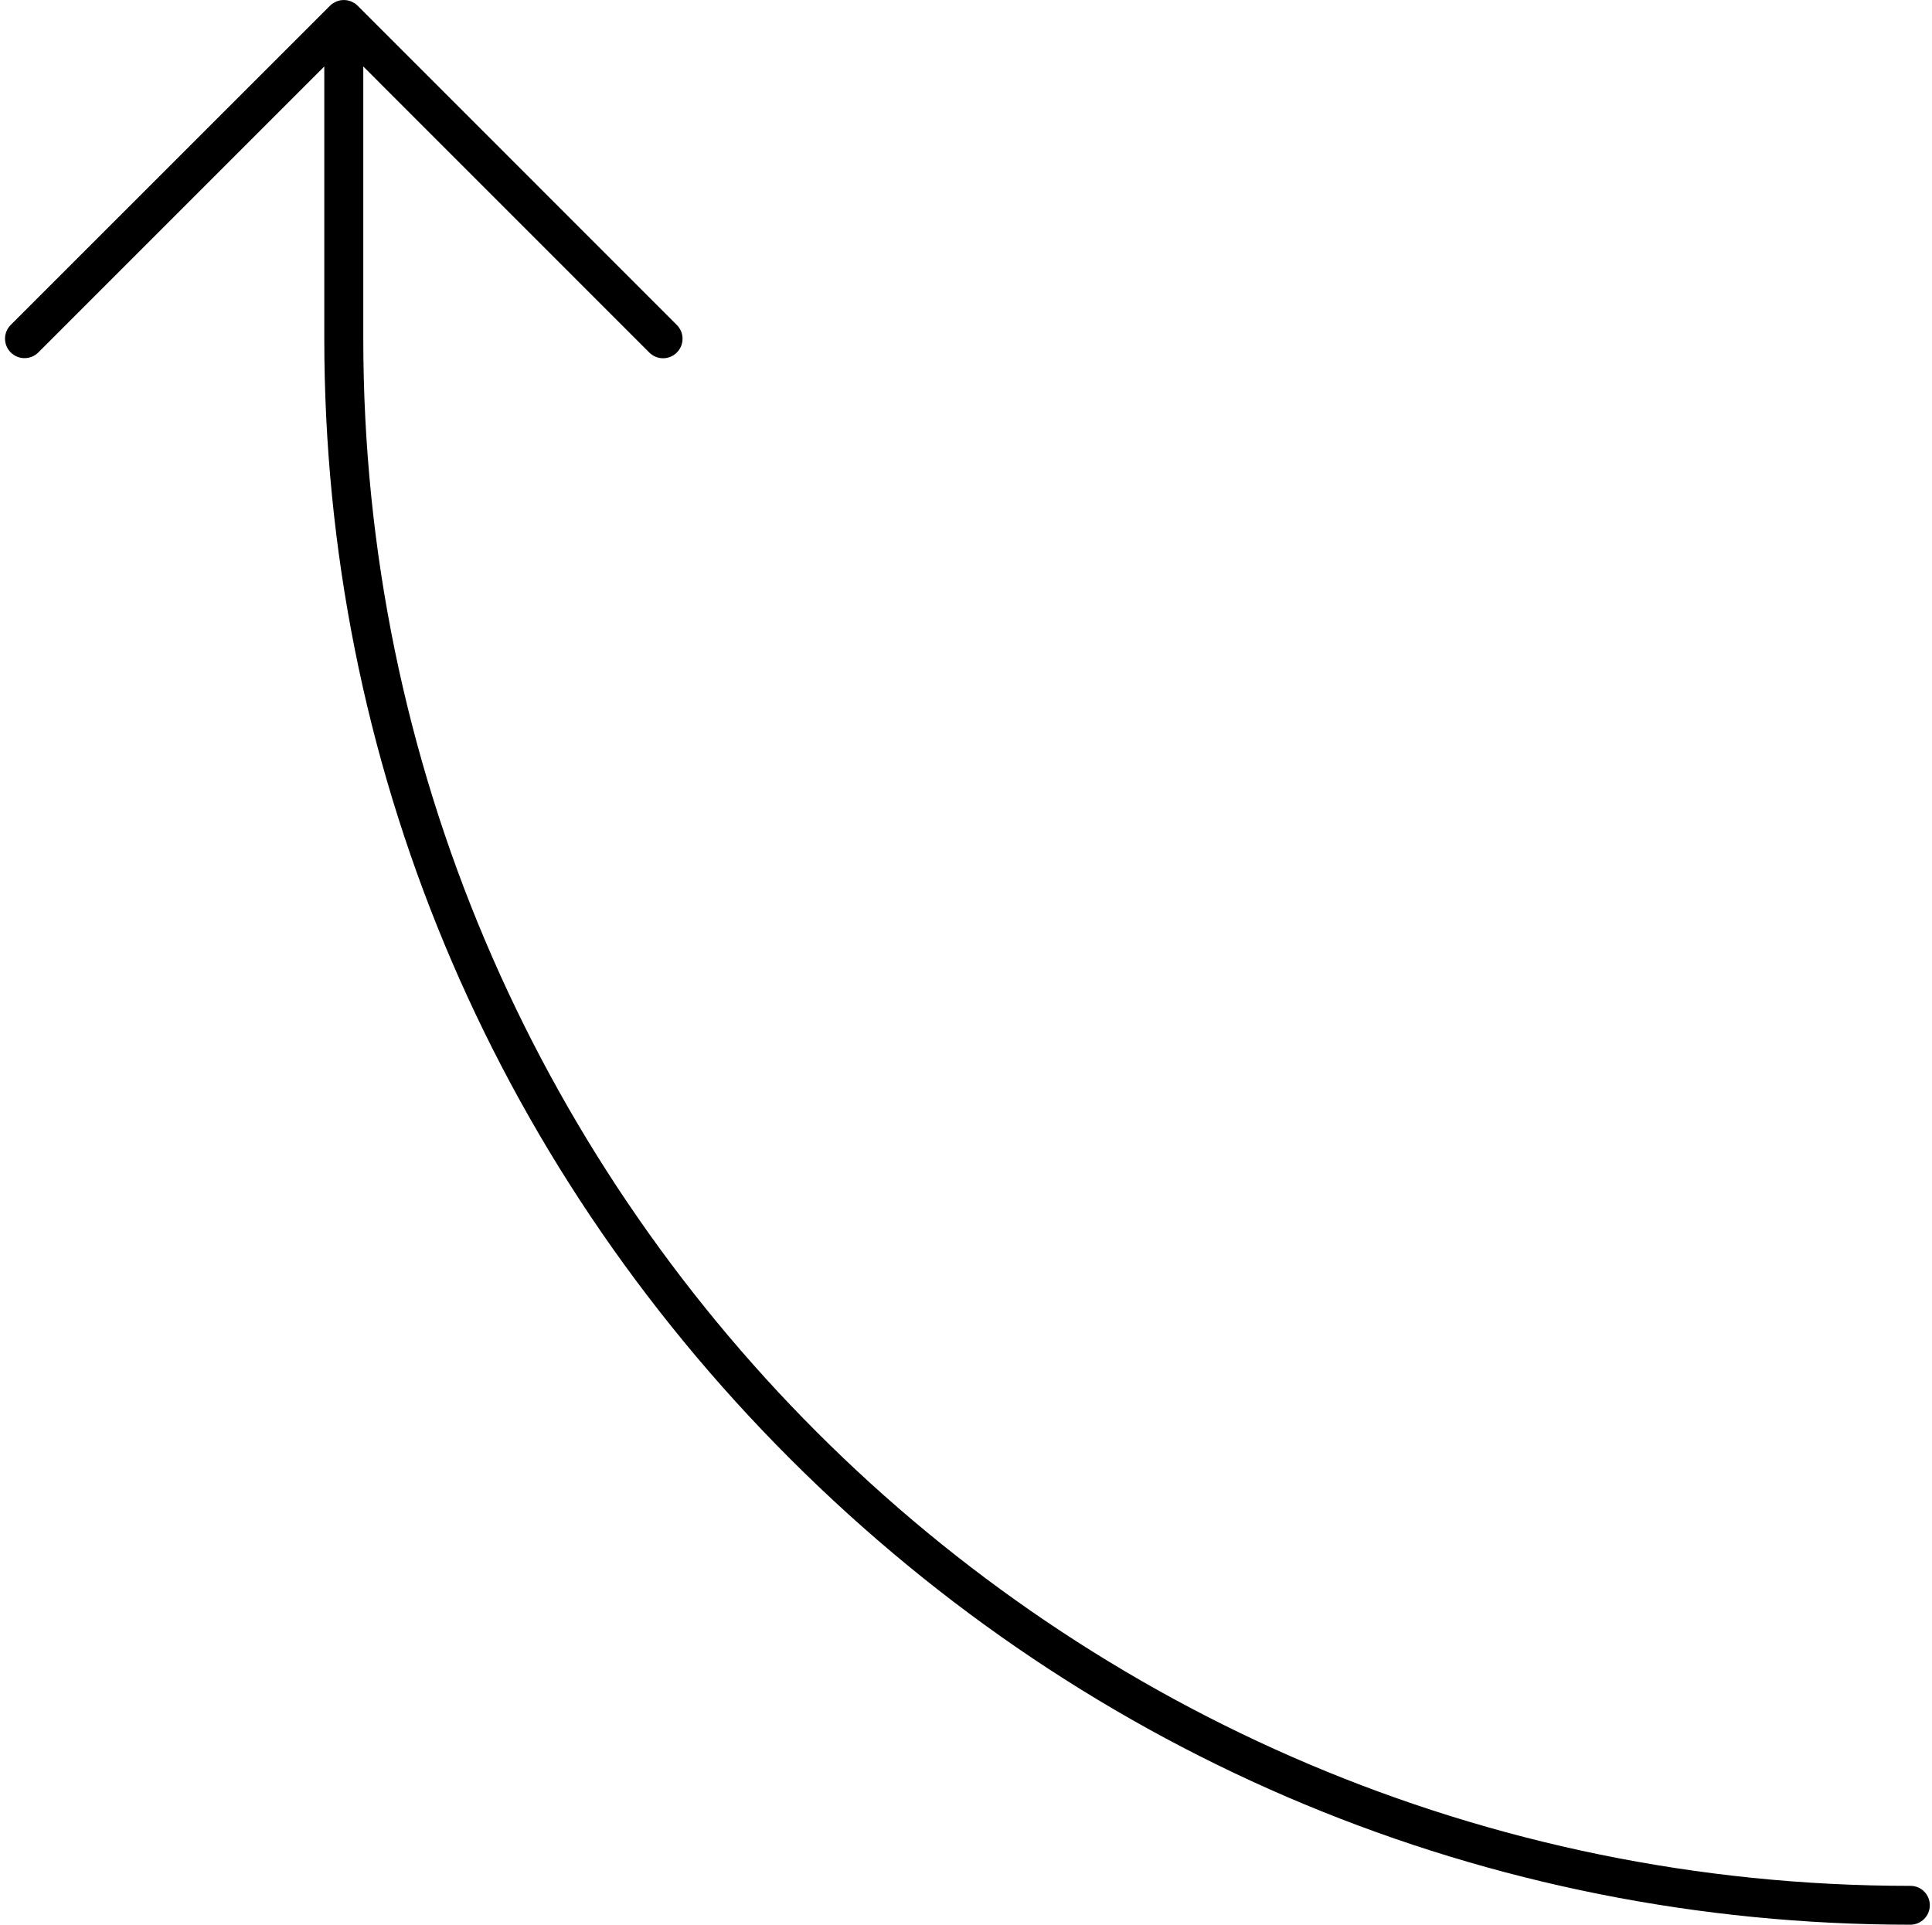 <svg xmlns="http://www.w3.org/2000/svg" xmlns:xlink="http://www.w3.org/1999/xlink" preserveAspectRatio="xMidYMid meet" viewBox="-0.3 -0.0 247.5 247.3" zoomAndPan="magnify" style="fill: rgb(0, 0, 0);" width="72.672px" height="72.408px"><g id="__id0_svfudv5gnb"><path d="M247.27,244.77c0,1.38-1.12,2.5-2.5,2.5c-54.2,0-105.31-21.26-143.91-59.85c-38.6-38.6-59.85-89.7-59.85-143.91V8.54 L4.27,45.28c-0.49,0.49-1.13,0.73-1.77,0.73s-1.28-0.24-1.77-0.73c-0.98-0.98-0.98-2.56,0-3.54L41.75,0.73 c0.12-0.12,0.25-0.22,0.38-0.31c0.06-0.04,0.12-0.07,0.19-0.1c0.08-0.04,0.16-0.09,0.24-0.13c0.08-0.03,0.17-0.05,0.25-0.08 c0.07-0.02,0.14-0.05,0.22-0.06c0.32-0.06,0.66-0.06,0.98,0c0.07,0.01,0.14,0.04,0.22,0.06c0.08,0.02,0.17,0.04,0.25,0.08 c0.09,0.04,0.16,0.08,0.24,0.13c0.06,0.03,0.13,0.06,0.19,0.1c0.14,0.09,0.27,0.2,0.38,0.31L86.3,41.75c0.98,0.98,0.98,2.56,0,3.54 c-0.98,0.98-2.56,0.98-3.54,0L46.02,8.54v34.98c0,109.6,89.16,198.76,198.76,198.76C246.15,242.27,247.27,243.39,247.27,244.77z" style="fill: inherit;"></path></g></svg>